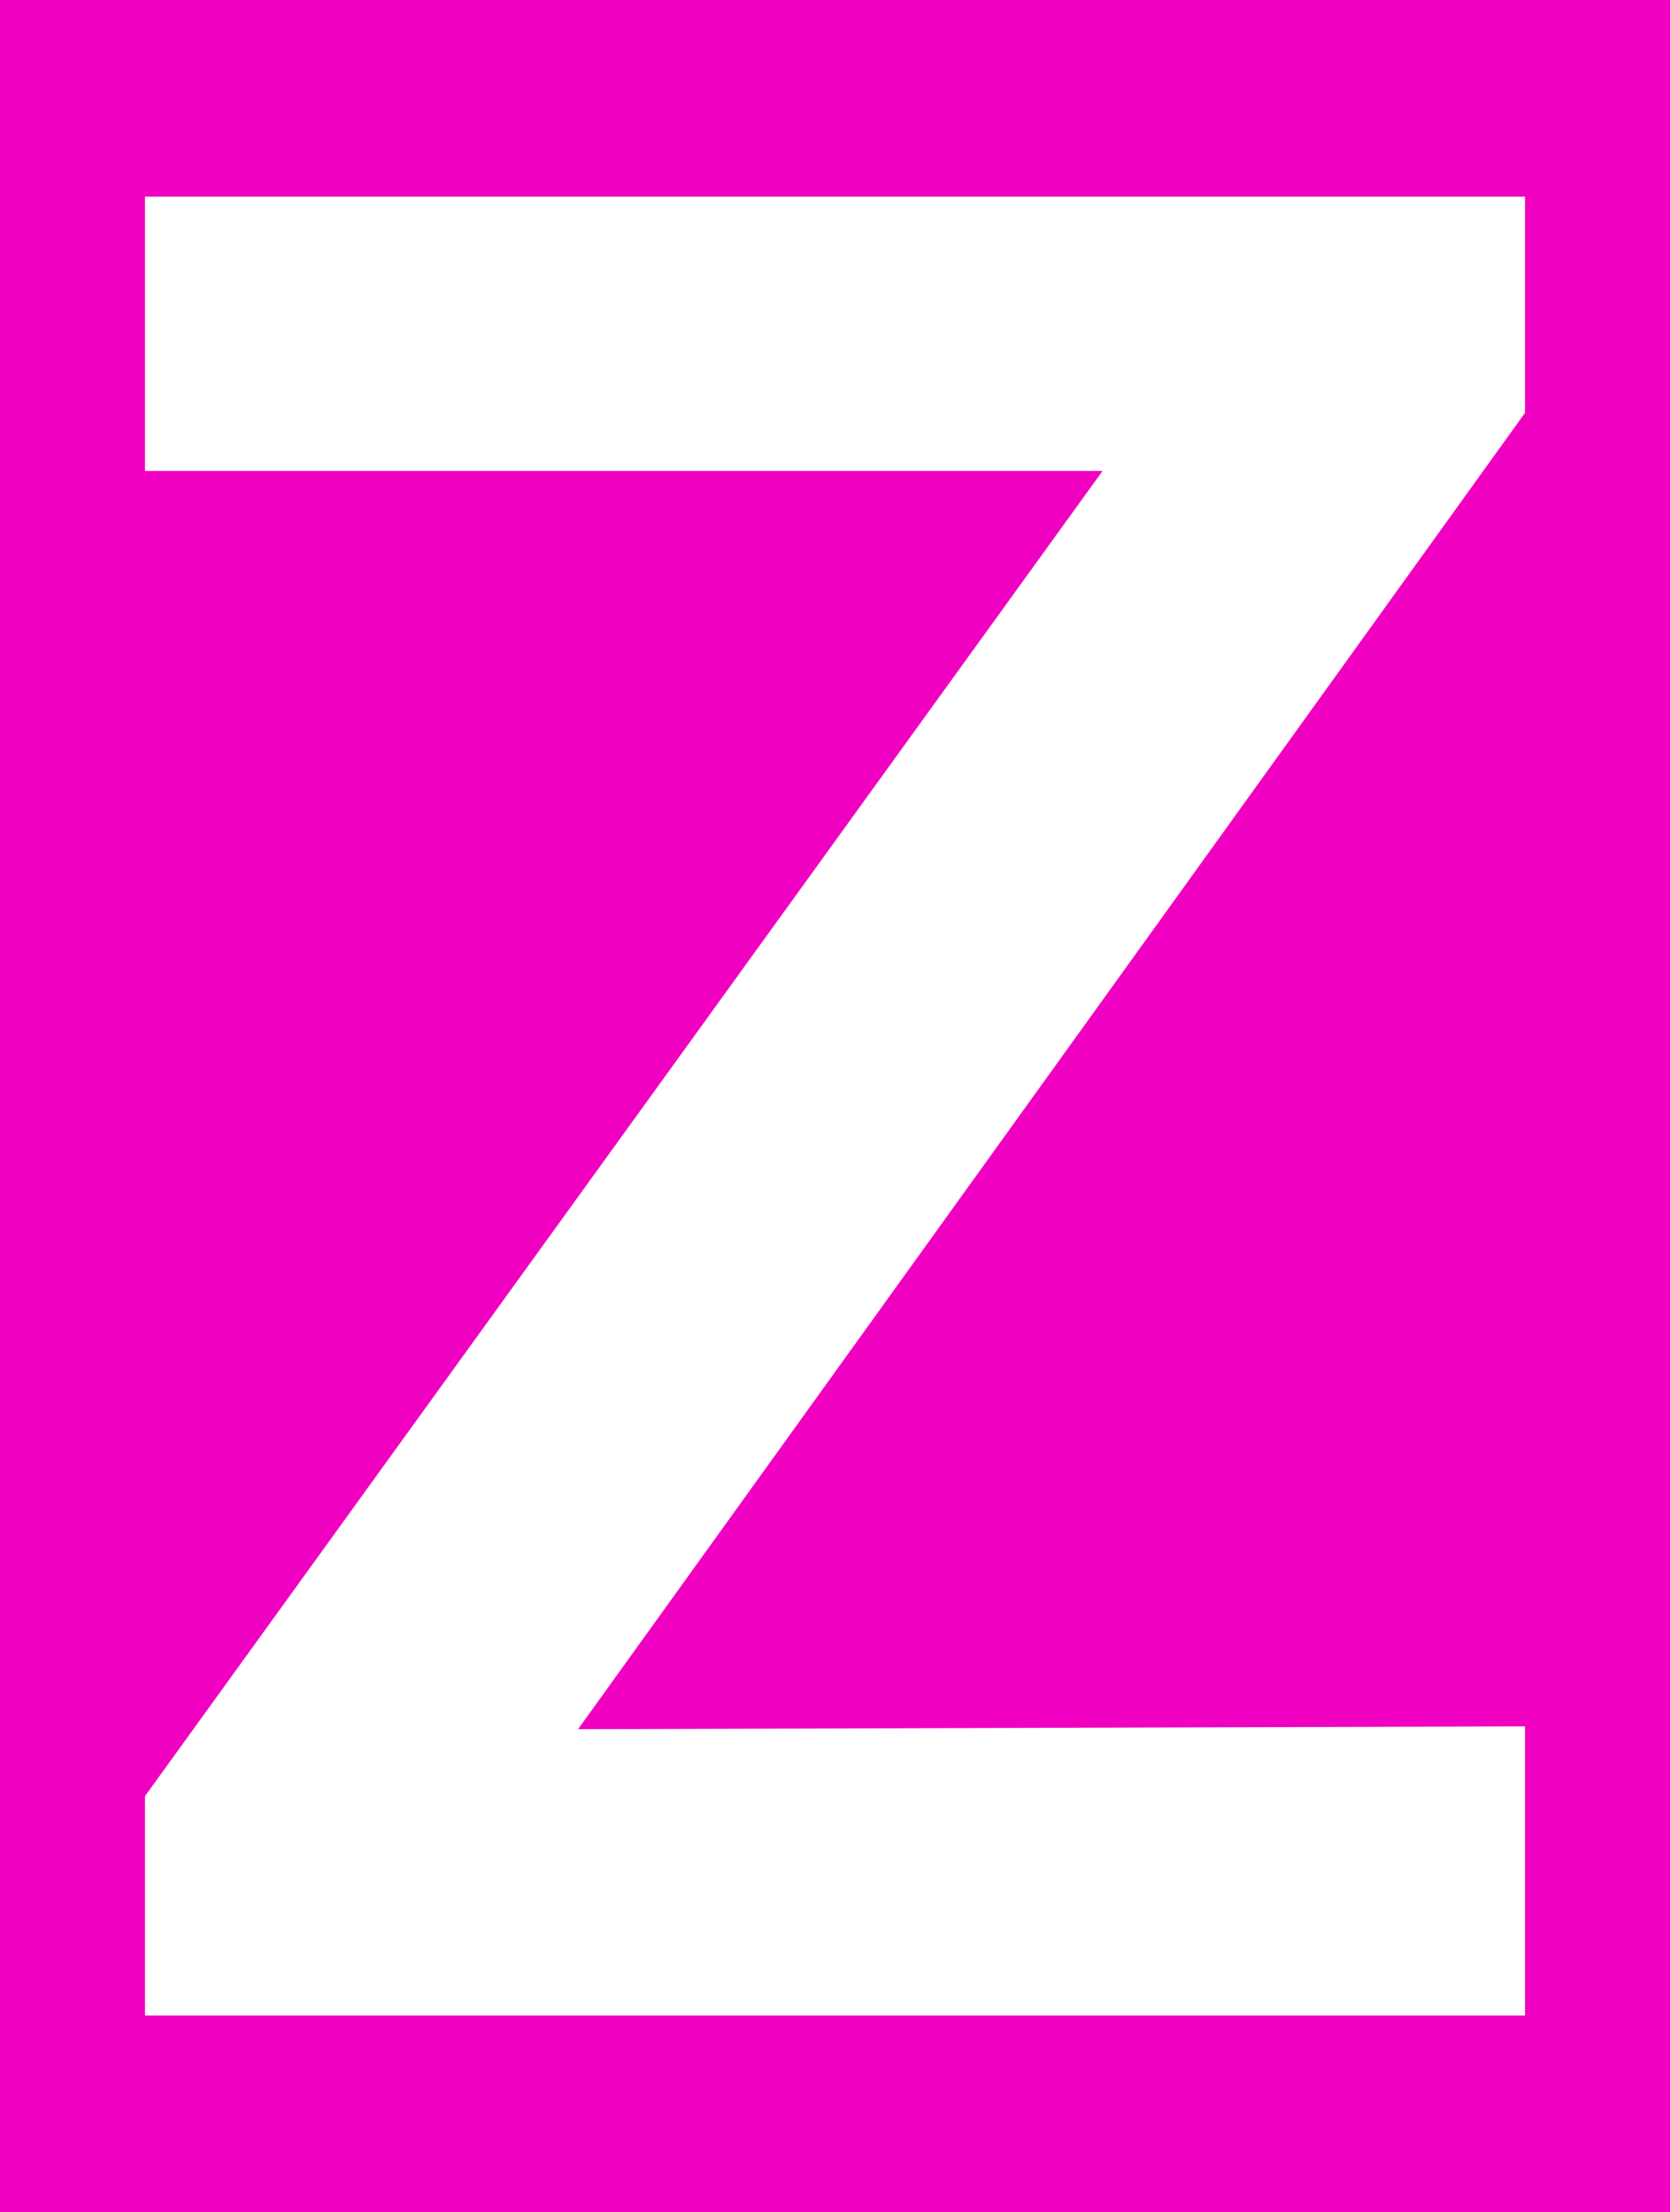<?xml version="1.0" encoding="UTF-8"?>
<svg id="Layer_2" data-name="Layer 2" xmlns="http://www.w3.org/2000/svg" viewBox="0 0 47.12 62.43">
  <defs>
    <style>
      .cls-1 {
        fill: #f000c0;
      }

      .cls-2 {
        fill: #fff;
      }
    </style>
  </defs>
  <g id="Layer_1-2" data-name="Layer 1">
    <g>
      <rect class="cls-1" width="47.12" height="62.43"/>
      <polygon class="cls-2" points="4.09 5.55 4.09 13.29 31.11 13.29 4.09 50.69 4.09 56.88 43.03 56.88 43.03 48.72 16.31 48.8 43.03 11.65 43.03 5.55 4.09 5.55"/>
    </g>
  </g>
</svg>